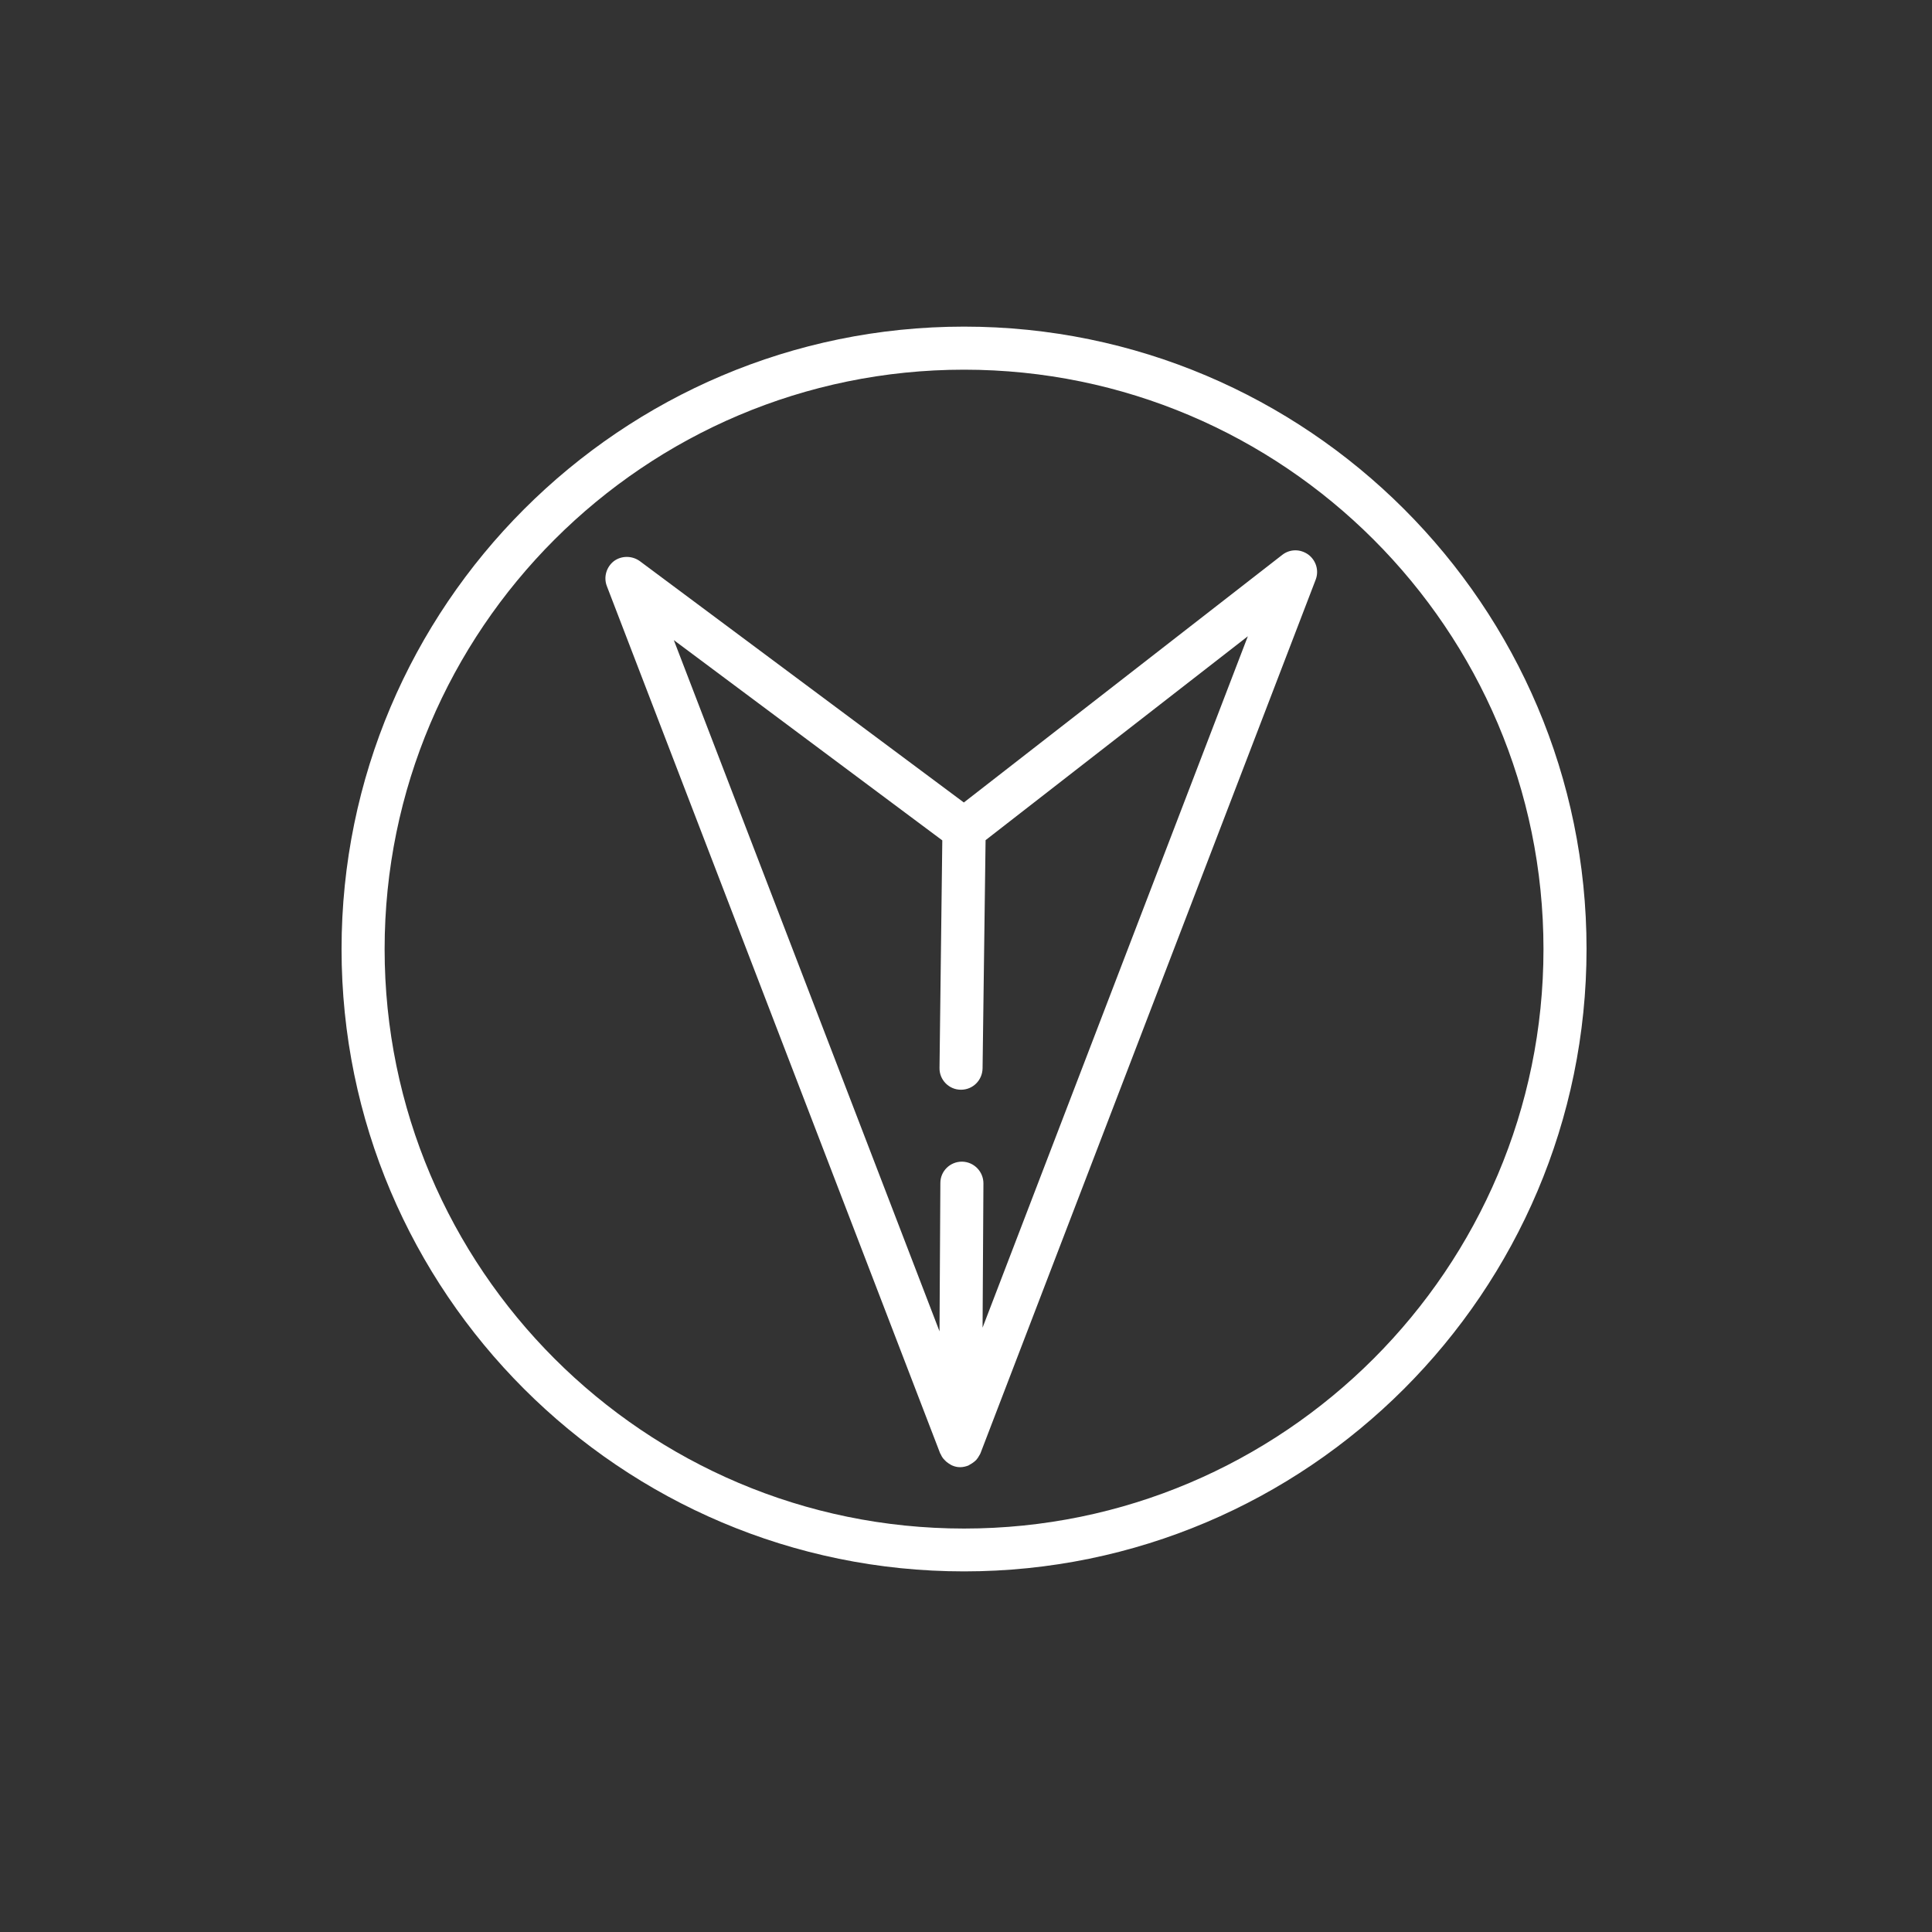 <svg width="52" height="52" viewBox="0 0 52 52" fill="none" xmlns="http://www.w3.org/2000/svg">
<rect x="0" y="0" width="52" height="52" fill="#333333" stroke="none"/>
<path d="M25.305 39.119L25.31 39.124C25.316 39.136 25.322 39.148 25.328 39.159C25.351 39.211 25.38 39.252 25.42 39.292C25.438 39.31 25.449 39.322 25.467 39.339C25.502 39.368 25.542 39.397 25.583 39.42C25.6 39.432 25.617 39.437 25.641 39.449C25.698 39.472 25.762 39.489 25.832 39.489C25.838 39.489 25.838 39.489 25.843 39.489C25.843 39.489 25.843 39.489 25.849 39.489C25.919 39.489 25.988 39.472 26.052 39.449C26.069 39.443 26.087 39.432 26.104 39.42C26.145 39.397 26.185 39.374 26.226 39.339C26.243 39.327 26.255 39.31 26.272 39.298C26.307 39.258 26.336 39.217 26.359 39.171C26.365 39.159 26.377 39.148 26.382 39.13C26.382 39.124 26.388 39.124 26.388 39.119L35.412 15.601C35.505 15.357 35.423 15.085 35.215 14.928C35.11 14.853 34.989 14.812 34.867 14.812C34.739 14.812 34.618 14.853 34.513 14.934L25.942 21.599L17.22 15.102C17.011 14.952 16.727 14.952 16.524 15.102C16.322 15.259 16.24 15.531 16.333 15.774L25.305 39.119ZM25.362 22.619L25.287 28.745C25.281 29.064 25.542 29.33 25.861 29.33H25.867C26.185 29.33 26.44 29.075 26.446 28.756L26.527 22.613L33.586 17.125L26.446 35.734L26.469 31.851C26.469 31.532 26.214 31.272 25.896 31.266C25.896 31.266 25.896 31.266 25.89 31.266C25.571 31.266 25.31 31.521 25.31 31.84L25.287 35.833L18.136 17.229L25.362 22.619Z" fill="white"/>
<path d="M25.948 42.294C35.186 42.294 42.702 34.778 42.702 25.54C42.702 16.302 35.186 8.791 25.948 8.791C16.71 8.791 9.193 16.308 9.193 25.546C9.193 34.784 16.71 42.294 25.948 42.294ZM25.948 9.95C34.548 9.95 41.543 16.945 41.543 25.546C41.543 34.146 34.548 41.141 25.948 41.141C17.347 41.141 10.352 34.146 10.352 25.546C10.352 16.945 17.347 9.95 25.948 9.95Z" fill="white"/>
</svg>
